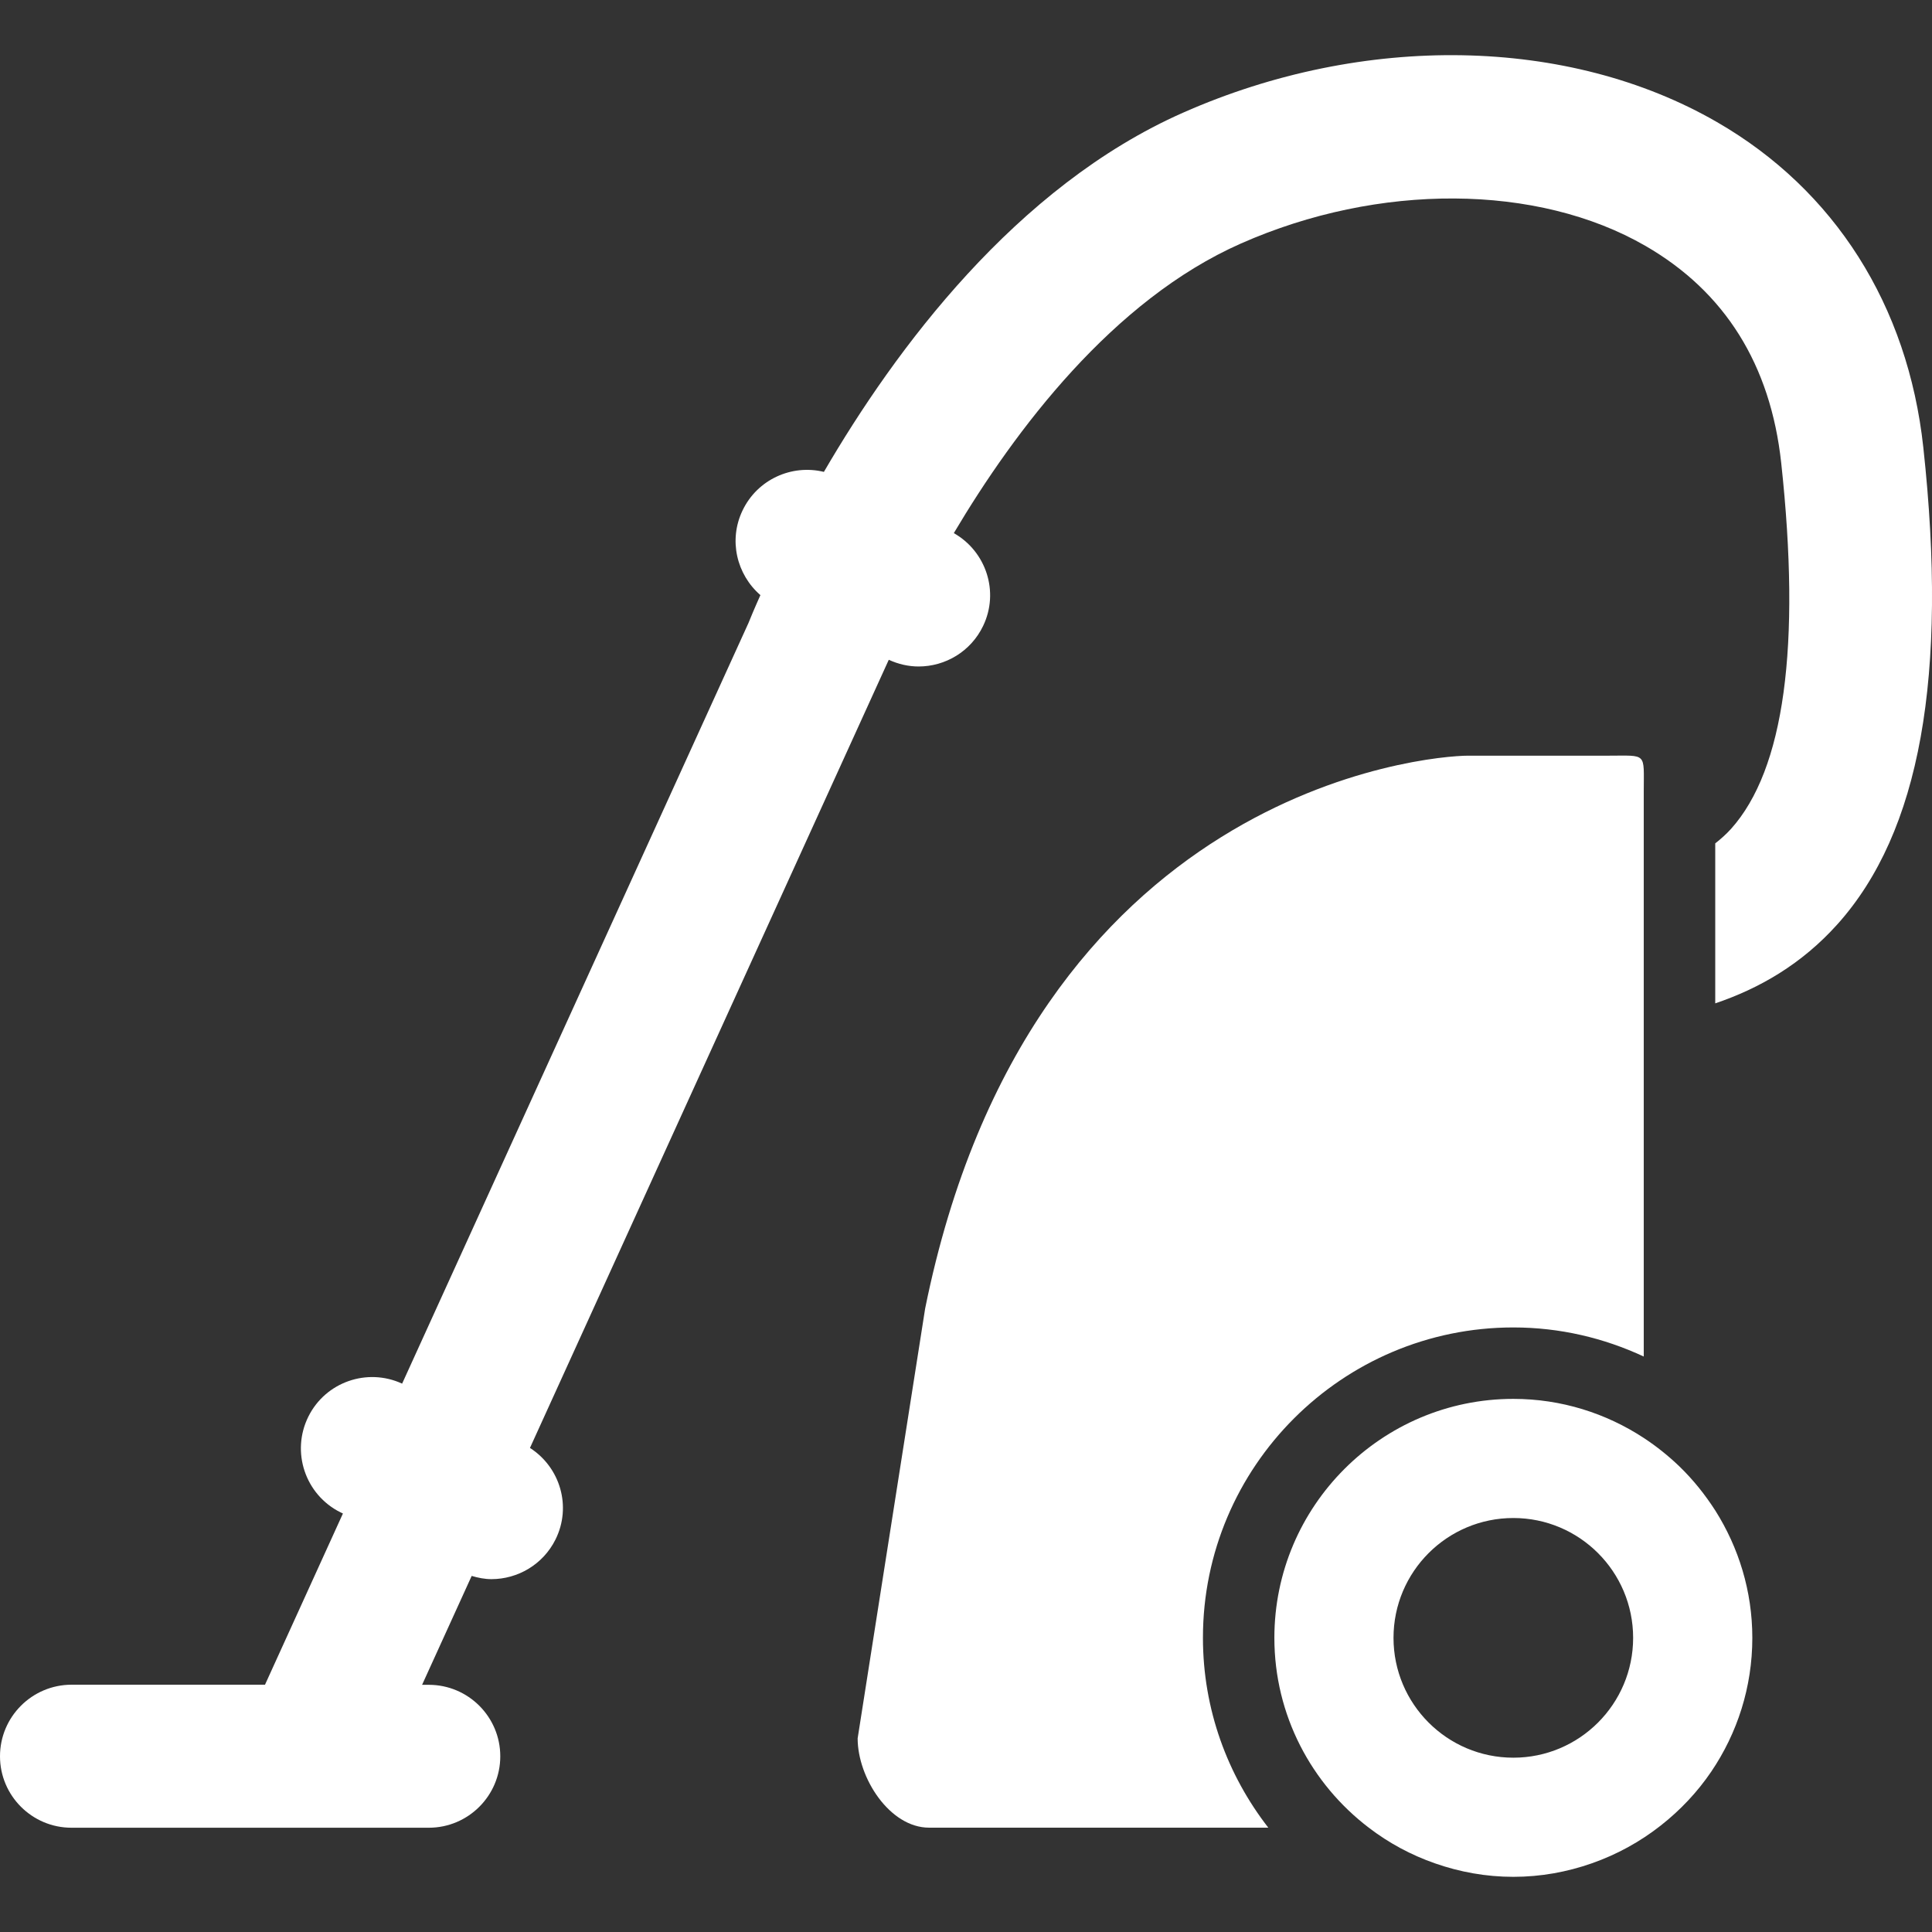 <?xml version="1.0" encoding="utf-8"?>
<!-- Generator: Adobe Illustrator 16.0.0, SVG Export Plug-In . SVG Version: 6.00 Build 0)  -->
<!DOCTYPE svg PUBLIC "-//W3C//DTD SVG 1.1//EN" "http://www.w3.org/Graphics/SVG/1.1/DTD/svg11.dtd">
<svg version="1.1" id="Layer_1" xmlns="http://www.w3.org/2000/svg" xmlns:xlink="http://www.w3.org/1999/xlink" x="0px" y="0px"
	 width="36px" height="36px" viewBox="0 0 36 36" enable-background="new 0 0 36 36" xml:space="preserve">
<rect x="0" y="0" width="36" height="36" fill="#333333" stroke="none"/>
<g>
	<path fill="#FFFFFF" d="M31.992,2.274c-2.766-1.596-6.577-1.664-9.946-0.175c-3.119,1.377-5.366,4.413-6.694,6.694
		c-0.598-0.146-1.238,0.139-1.515,0.717c-0.266,0.553-0.111,1.195,0.332,1.579c-0.121,0.27-0.195,0.451-0.223,0.521L7.493,25.782
		c-0.65-0.3-1.426-0.032-1.747,0.614c-0.327,0.658-0.059,1.457,0.6,1.785l0.044,0.021l-1.452,3.19H1.332
		C0.597,31.394,0,31.99,0,32.726c0,0.734,0.597,1.331,1.332,1.331H7.99c0.735,0,1.332-0.597,1.332-1.331
		c0-0.735-0.597-1.332-1.332-1.332H7.865l0.924-2.029c0.122,0.036,0.245,0.06,0.368,0.06c0.489,0,0.961-0.271,1.194-0.739
		c0.305-0.613,0.088-1.344-0.476-1.706l6.686-14.686c0.181,0.083,0.369,0.125,0.556,0.125c0.496,0,0.973-0.278,1.202-0.756
		c0.305-0.634,0.057-1.387-0.546-1.729c1.14-1.92,2.963-4.343,5.351-5.397c2.565-1.134,5.525-1.117,7.537,0.045
		c1.48,0.854,2.33,2.213,2.529,4.041c0.371,3.422,0.057,5.716-0.934,6.821c-0.092,0.102-0.191,0.189-0.295,0.271v2.981
		c0.82-0.277,1.609-0.729,2.277-1.474c1.539-1.715,2.063-4.622,1.6-8.887C35.551,5.691,34.186,3.539,31.992,2.274z"/>
	<path fill="#FFFFFF" d="M28.199,24.735c0.869,0,1.689,0.197,2.43,0.542v-6.272v-2.702v-1.556c0-0.735,0.07-0.666-0.666-0.666
		h-2.607c-0.735,0-8.156,0.61-10.117,10.3l-1.258,8.011c0,0.735,0.596,1.664,1.332,1.664h6.32c-0.76-0.979-1.218-2.204-1.218-3.537
		C22.414,27.33,25.01,24.735,28.199,24.735z"/>
	<path fill="#FFFFFF" d="M31.295,27.326c-0.205-0.197-0.428-0.376-0.666-0.532c-0.699-0.458-1.533-0.728-2.43-0.728
		c-2.456,0-4.453,1.998-4.453,4.453c0,1.442,0.692,2.724,1.759,3.537c0.372,0.285,0.788,0.51,1.237,0.666
		c0.458,0.16,0.946,0.25,1.457,0.25c0.51,0,1-0.09,1.457-0.25c0.471-0.164,0.906-0.404,1.291-0.707
		c0.363-0.285,0.682-0.623,0.941-1.005c0.482-0.712,0.764-1.569,0.764-2.491c0-0.873-0.256-1.685-0.689-2.371
		C31.771,27.849,31.549,27.572,31.295,27.326z M28.199,28.286c1.232,0,2.232,1,2.232,2.233c0,1.232-1,2.233-2.232,2.233
		c-1.233,0-2.233-1.001-2.233-2.233C25.966,29.286,26.966,28.286,28.199,28.286z"/>
</g>
</svg>
